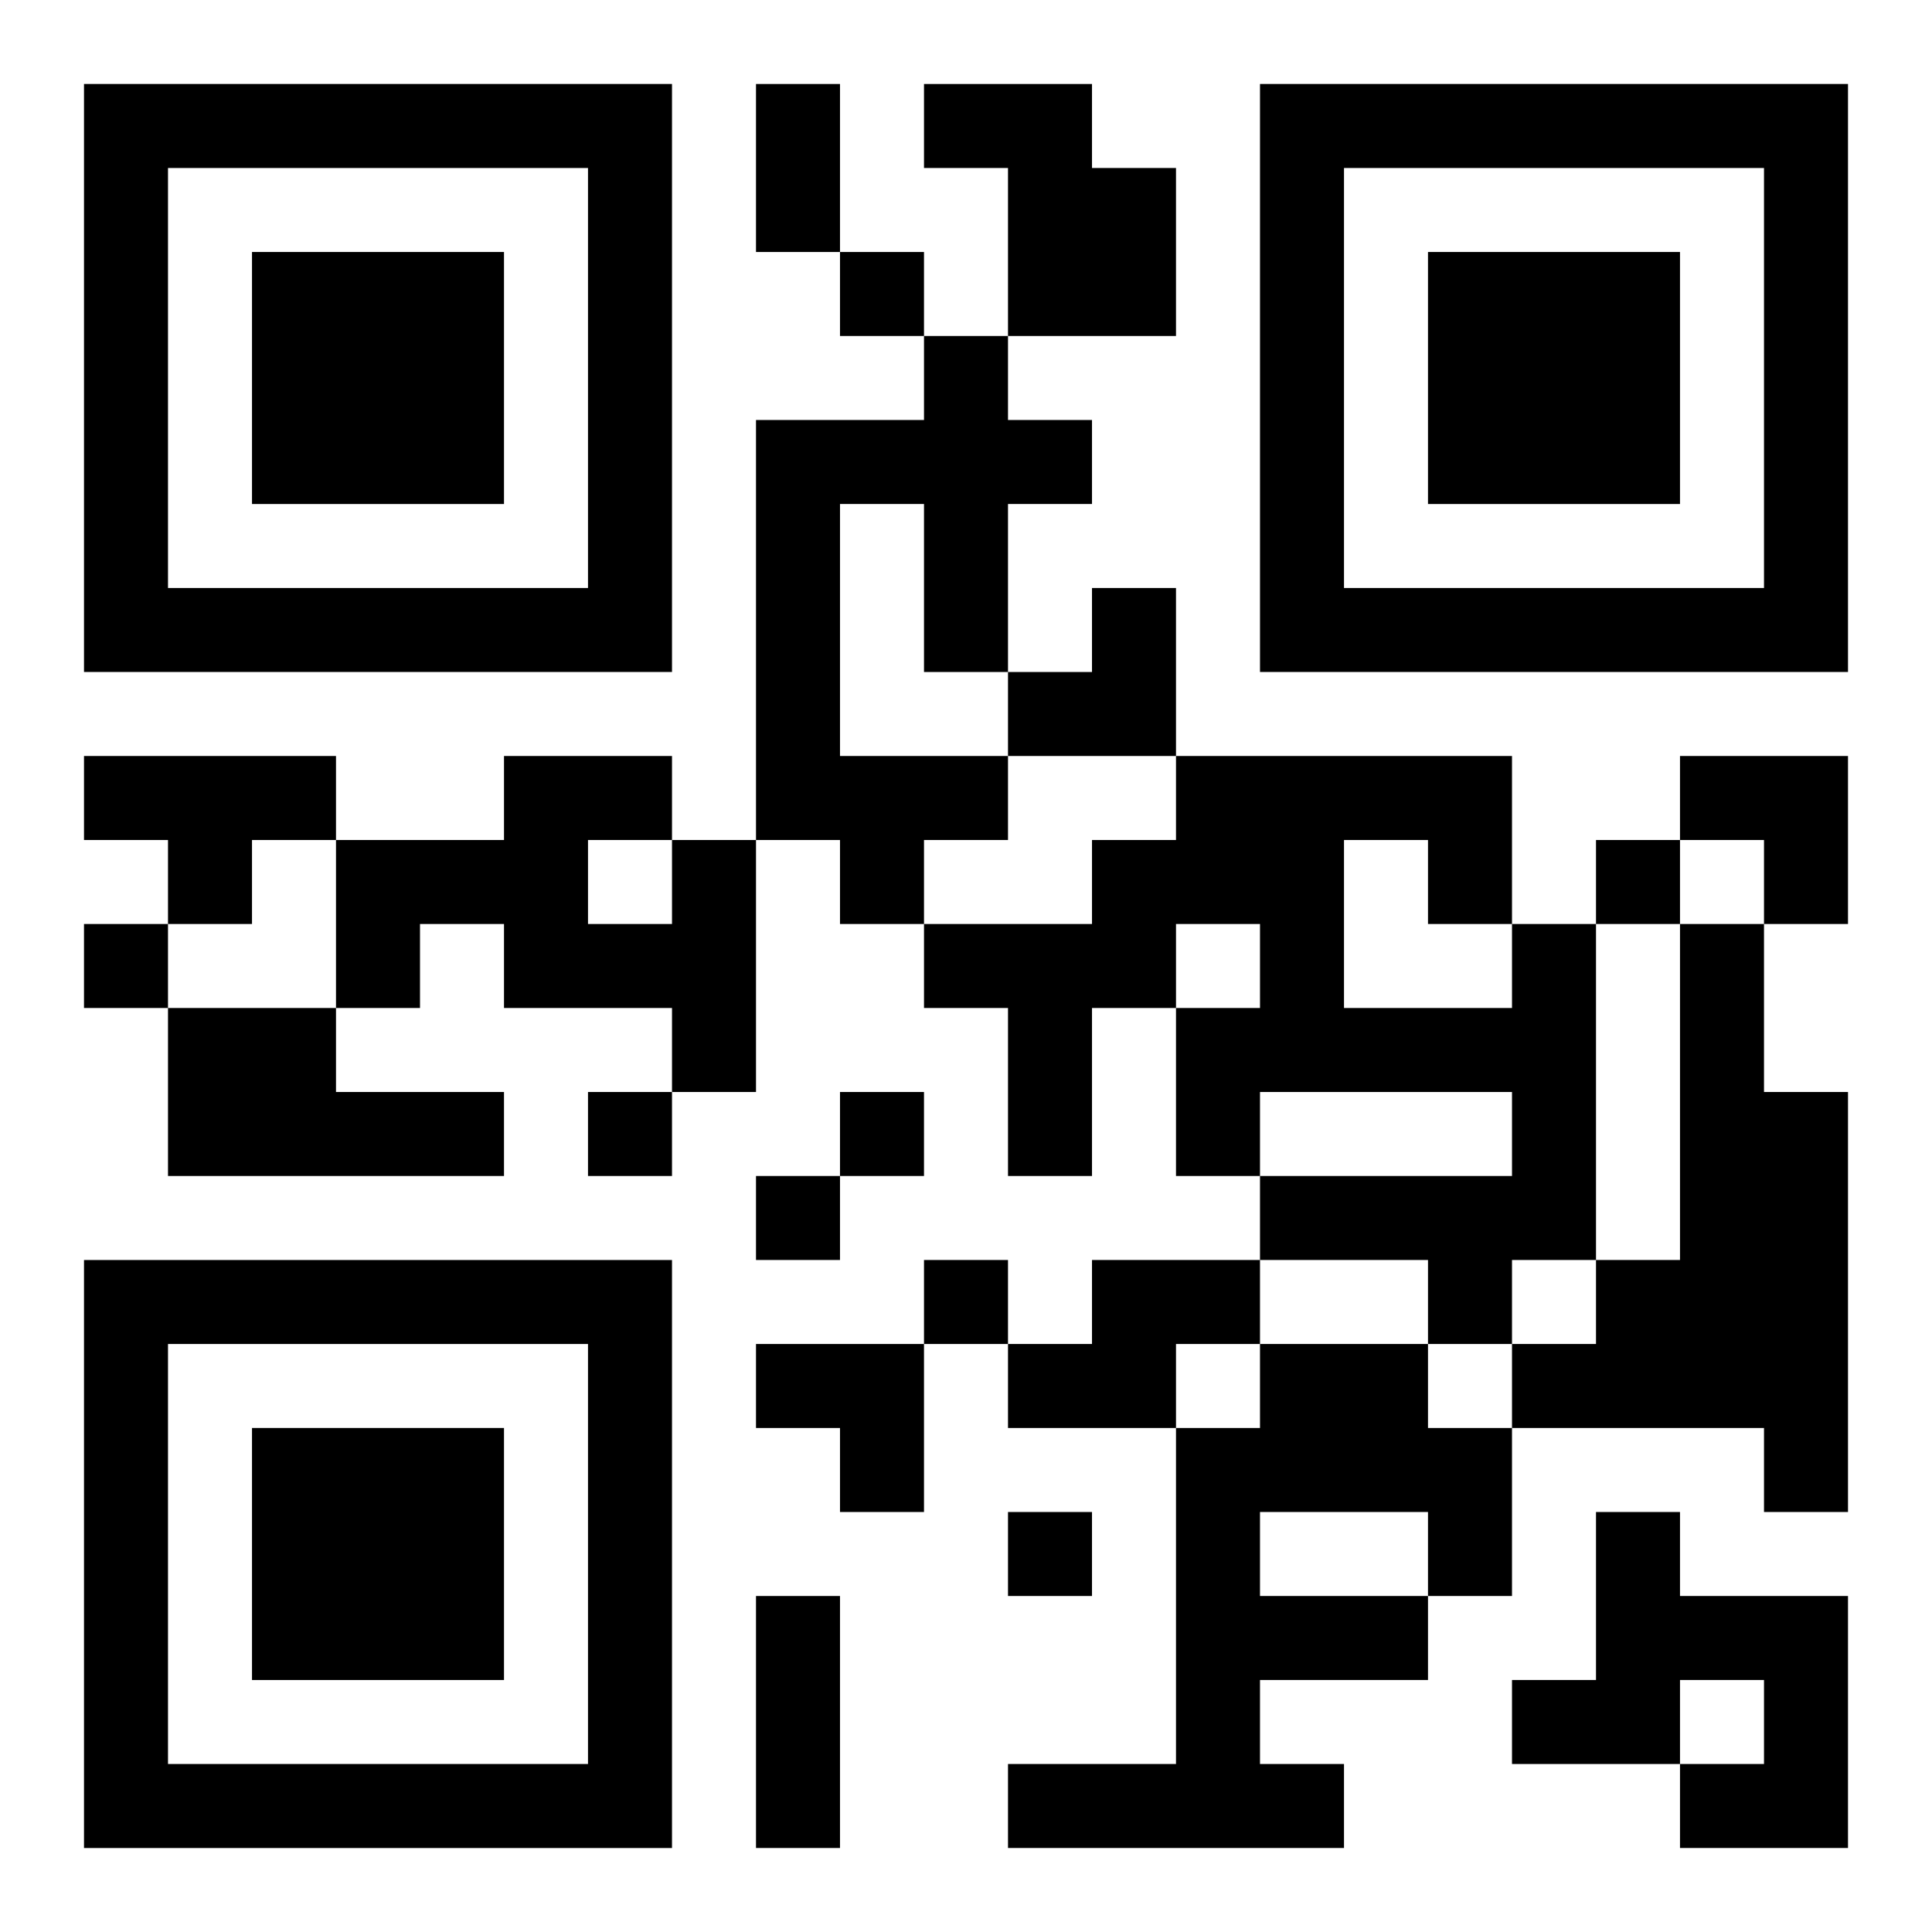 <?xml version="1.0" encoding="UTF-8"?>
<svg width="250" height="250" baseProfile="full" version="1.1" viewBox="-1 -1 23 23" xmlns="http://www.w3.org/2000/svg" xmlns:xlink="http://www.w3.org/1999/xlink"><symbol id="a"><path d="m0 7v7h7v-7h-7zm1 1h5v5h-5v-5zm1 1v3h3v-3h-3z"/></symbol><use y="-7" xlink:href="#a"/><use y="7" xlink:href="#a"/><use x="14" y="-7" xlink:href="#a"/><path d="m10 0h2v1h1v2h-2v-2h-1v-1m0 3h1v1h1v1h-1v2h-1v-2h-1v3h2v1h-1v1h-1v-1h-1v-5h2v-1m-10 5h3v1h-1v1h-1v-1h-1v-1m7 1h1v3h-1v-1h-2v-1h-1v1h-1v-2h2v-1h2v1m-1 0v1h1v-1h-1m11 1h1v4h-1v1h-1v-1h-2v-1h3v-1h-3v1h-1v-2h1v-1h-1v1h-1v2h-1v-2h-1v-1h2v-1h1v-1h4v2m-2-1v2h2v-1h-1v-1h-1m4 1h1v2h1v5h-1v-1h-3v-1h1v-1h1v-4m-18 1h2v1h2v1h-4v-2m11 3h2v1h-1v1h-2v-1h1v-1m2 1h2v1h1v2h-1v1h-2v1h1v1h-4v-1h2v-4h1v-1m0 2v1h2v-1h-2m4 0h1v1h2v3h-2v-1h1v-1h-1v1h-2v-1h1v-2m-9-15v1h1v-1h-1m9 7v1h1v-1h-1m-18 1v1h1v-1h-1m6 2v1h1v-1h-1m3 0v1h1v-1h-1m-1 1v1h1v-1h-1m2 1v1h1v-1h-1m1 3v1h1v-1h-1m-3-17h1v2h-1v-2m0 18h1v3h-1v-3m3-12m1 0h1v2h-2v-1h1zm7 2h2v2h-1v-1h-1zm-11 7h2v2h-1v-1h-1z"/></svg>
